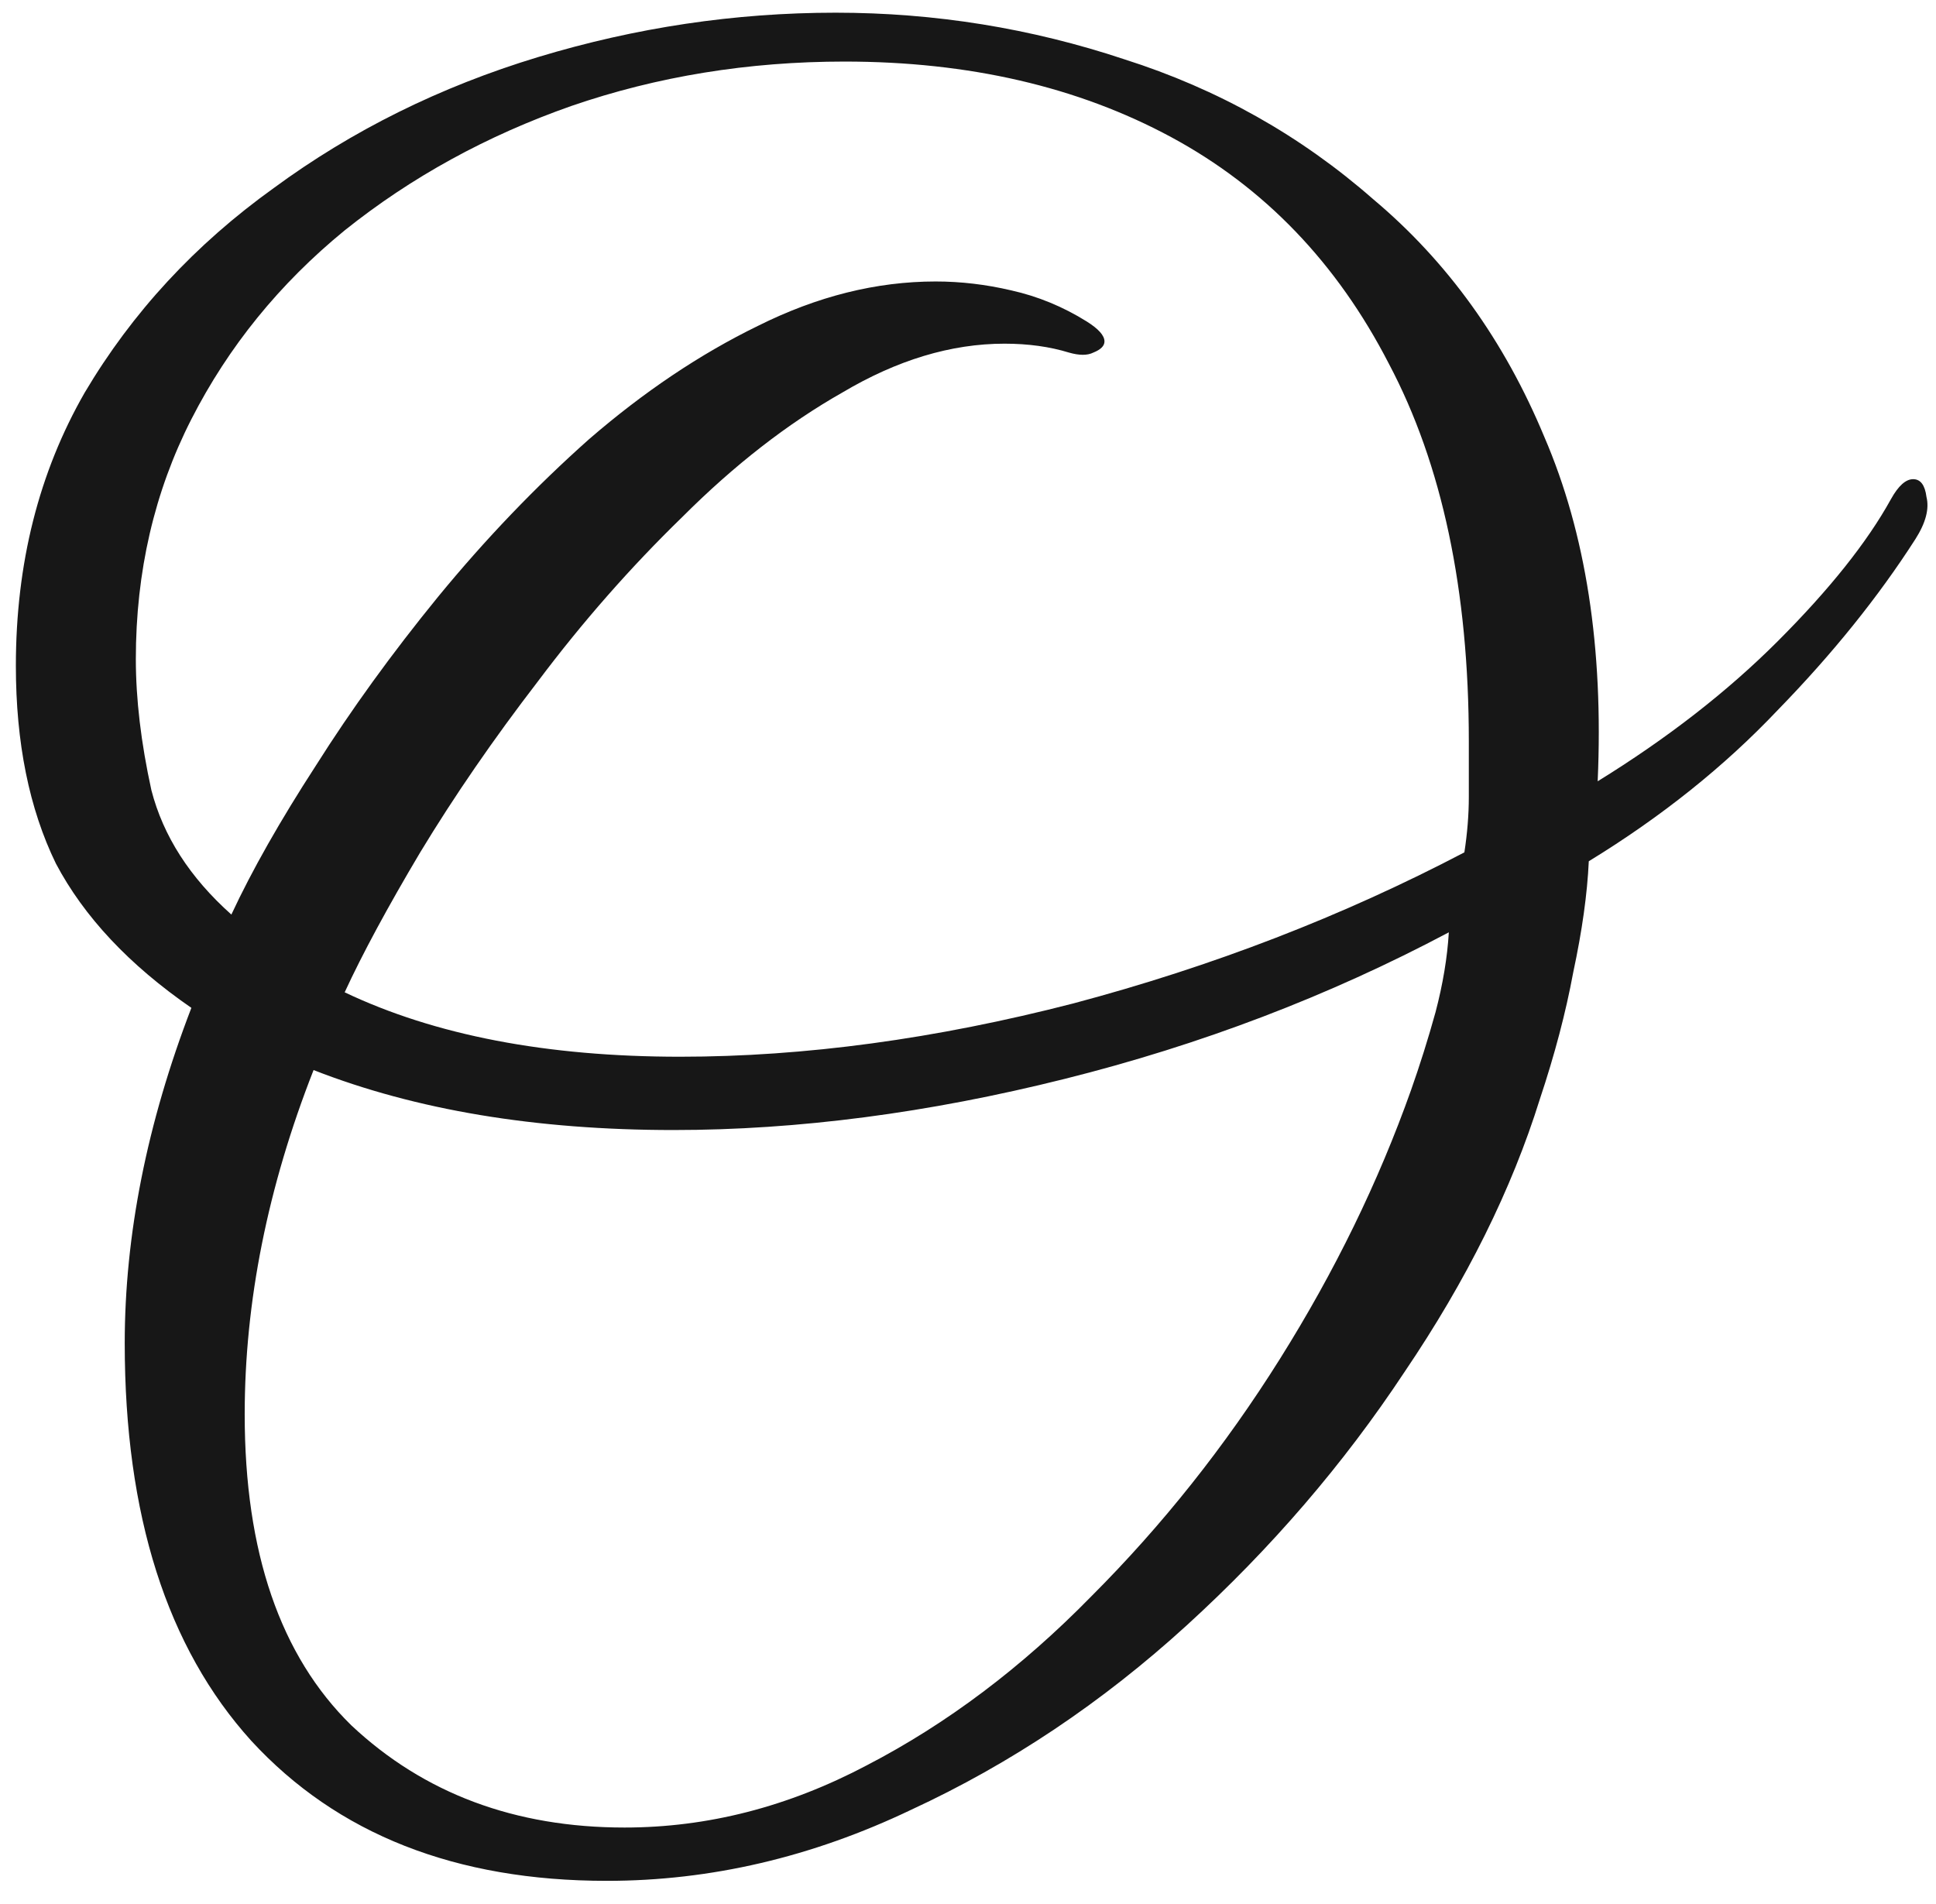 <?xml version="1.0" encoding="UTF-8"?> <svg xmlns="http://www.w3.org/2000/svg" width="61" height="60" viewBox="0 0 61 60" fill="none"><path d="M19.12 59.27C14.36 59.27 10.627 57.8 7.92 54.86C5.26 51.92 3.93 47.744 3.93 42.33C3.93 38.924 4.63 35.4 6.03 31.76C4.07 30.407 2.647 28.89 1.76 27.21C0.92 25.484 0.5 23.407 0.5 20.98C0.5 17.76 1.223 14.89 2.67 12.37C4.163 9.85 6.147 7.704 8.62 5.93C11.093 4.11 13.87 2.734 16.95 1.8C20.03 0.867 23.157 0.4 26.33 0.4C29.457 0.4 32.49 0.89 35.43 1.87C38.37 2.804 40.983 4.274 43.27 6.28C45.603 8.24 47.4 10.737 48.66 13.77C49.967 16.804 50.527 20.42 50.34 24.62C52.533 23.267 54.423 21.797 56.01 20.21C57.643 18.577 58.833 17.084 59.58 15.73C59.813 15.31 60.047 15.1 60.28 15.1C60.513 15.1 60.653 15.287 60.7 15.66C60.793 16.034 60.677 16.477 60.35 16.99C59.183 18.81 57.737 20.607 56.01 22.38C54.33 24.154 52.347 25.74 50.06 27.14C50.013 28.167 49.85 29.334 49.57 30.64C49.337 31.9 48.987 33.23 48.52 34.63C47.633 37.477 46.21 40.347 44.25 43.24C42.337 46.134 40.05 48.794 37.39 51.22C34.73 53.647 31.837 55.584 28.71 57.03C25.583 58.524 22.387 59.27 19.12 59.27ZM21.43 33.3C25.35 33.3 29.48 32.74 33.82 31.62C38.207 30.454 42.313 28.867 46.14 26.86C46.233 26.254 46.28 25.67 46.28 25.11C46.28 24.504 46.28 23.92 46.28 23.36C46.28 18.6 45.44 14.634 43.76 11.46C42.127 8.287 39.84 5.907 36.9 4.32C33.96 2.734 30.53 1.94 26.61 1.94C23.577 1.94 20.707 2.407 18 3.34C15.34 4.274 12.96 5.58 10.86 7.26C8.807 8.94 7.197 10.924 6.03 13.21C4.863 15.497 4.28 18.017 4.28 20.77C4.28 22.03 4.443 23.407 4.77 24.9C5.143 26.347 5.983 27.654 7.29 28.82C7.943 27.42 8.83 25.857 9.95 24.13C11.07 22.357 12.353 20.584 13.8 18.81C15.293 16.99 16.88 15.334 18.56 13.84C20.287 12.347 22.06 11.157 23.88 10.27C25.747 9.337 27.613 8.87 29.48 8.87C30.273 8.87 31.067 8.964 31.86 9.15C32.7 9.337 33.493 9.664 34.24 10.13C34.613 10.364 34.8 10.574 34.8 10.76C34.8 10.9 34.683 11.017 34.45 11.11C34.263 11.204 34.007 11.204 33.68 11.11C33.073 10.924 32.397 10.83 31.65 10.83C29.97 10.83 28.267 11.344 26.54 12.37C24.813 13.35 23.133 14.657 21.5 16.29C19.867 17.877 18.35 19.604 16.95 21.47C15.55 23.29 14.313 25.087 13.24 26.86C12.213 28.587 11.42 30.057 10.86 31.27C13.707 32.624 17.23 33.3 21.43 33.3ZM19.68 57.59C22.293 57.59 24.837 56.937 27.31 55.63C29.83 54.324 32.187 52.55 34.38 50.31C36.62 48.07 38.603 45.574 40.33 42.82C42.057 40.067 43.433 37.244 44.46 34.35C44.74 33.557 44.997 32.74 45.23 31.9C45.463 31.014 45.603 30.174 45.65 29.38C41.87 31.387 37.833 32.927 33.54 34C29.247 35.074 25.14 35.61 21.22 35.61C16.88 35.61 13.1 34.98 9.88 33.72C8.433 37.407 7.71 41.024 7.71 44.57C7.71 48.91 8.83 52.177 11.07 54.37C13.357 56.517 16.227 57.59 19.68 57.59Z" fill="#171717"></path></svg> 